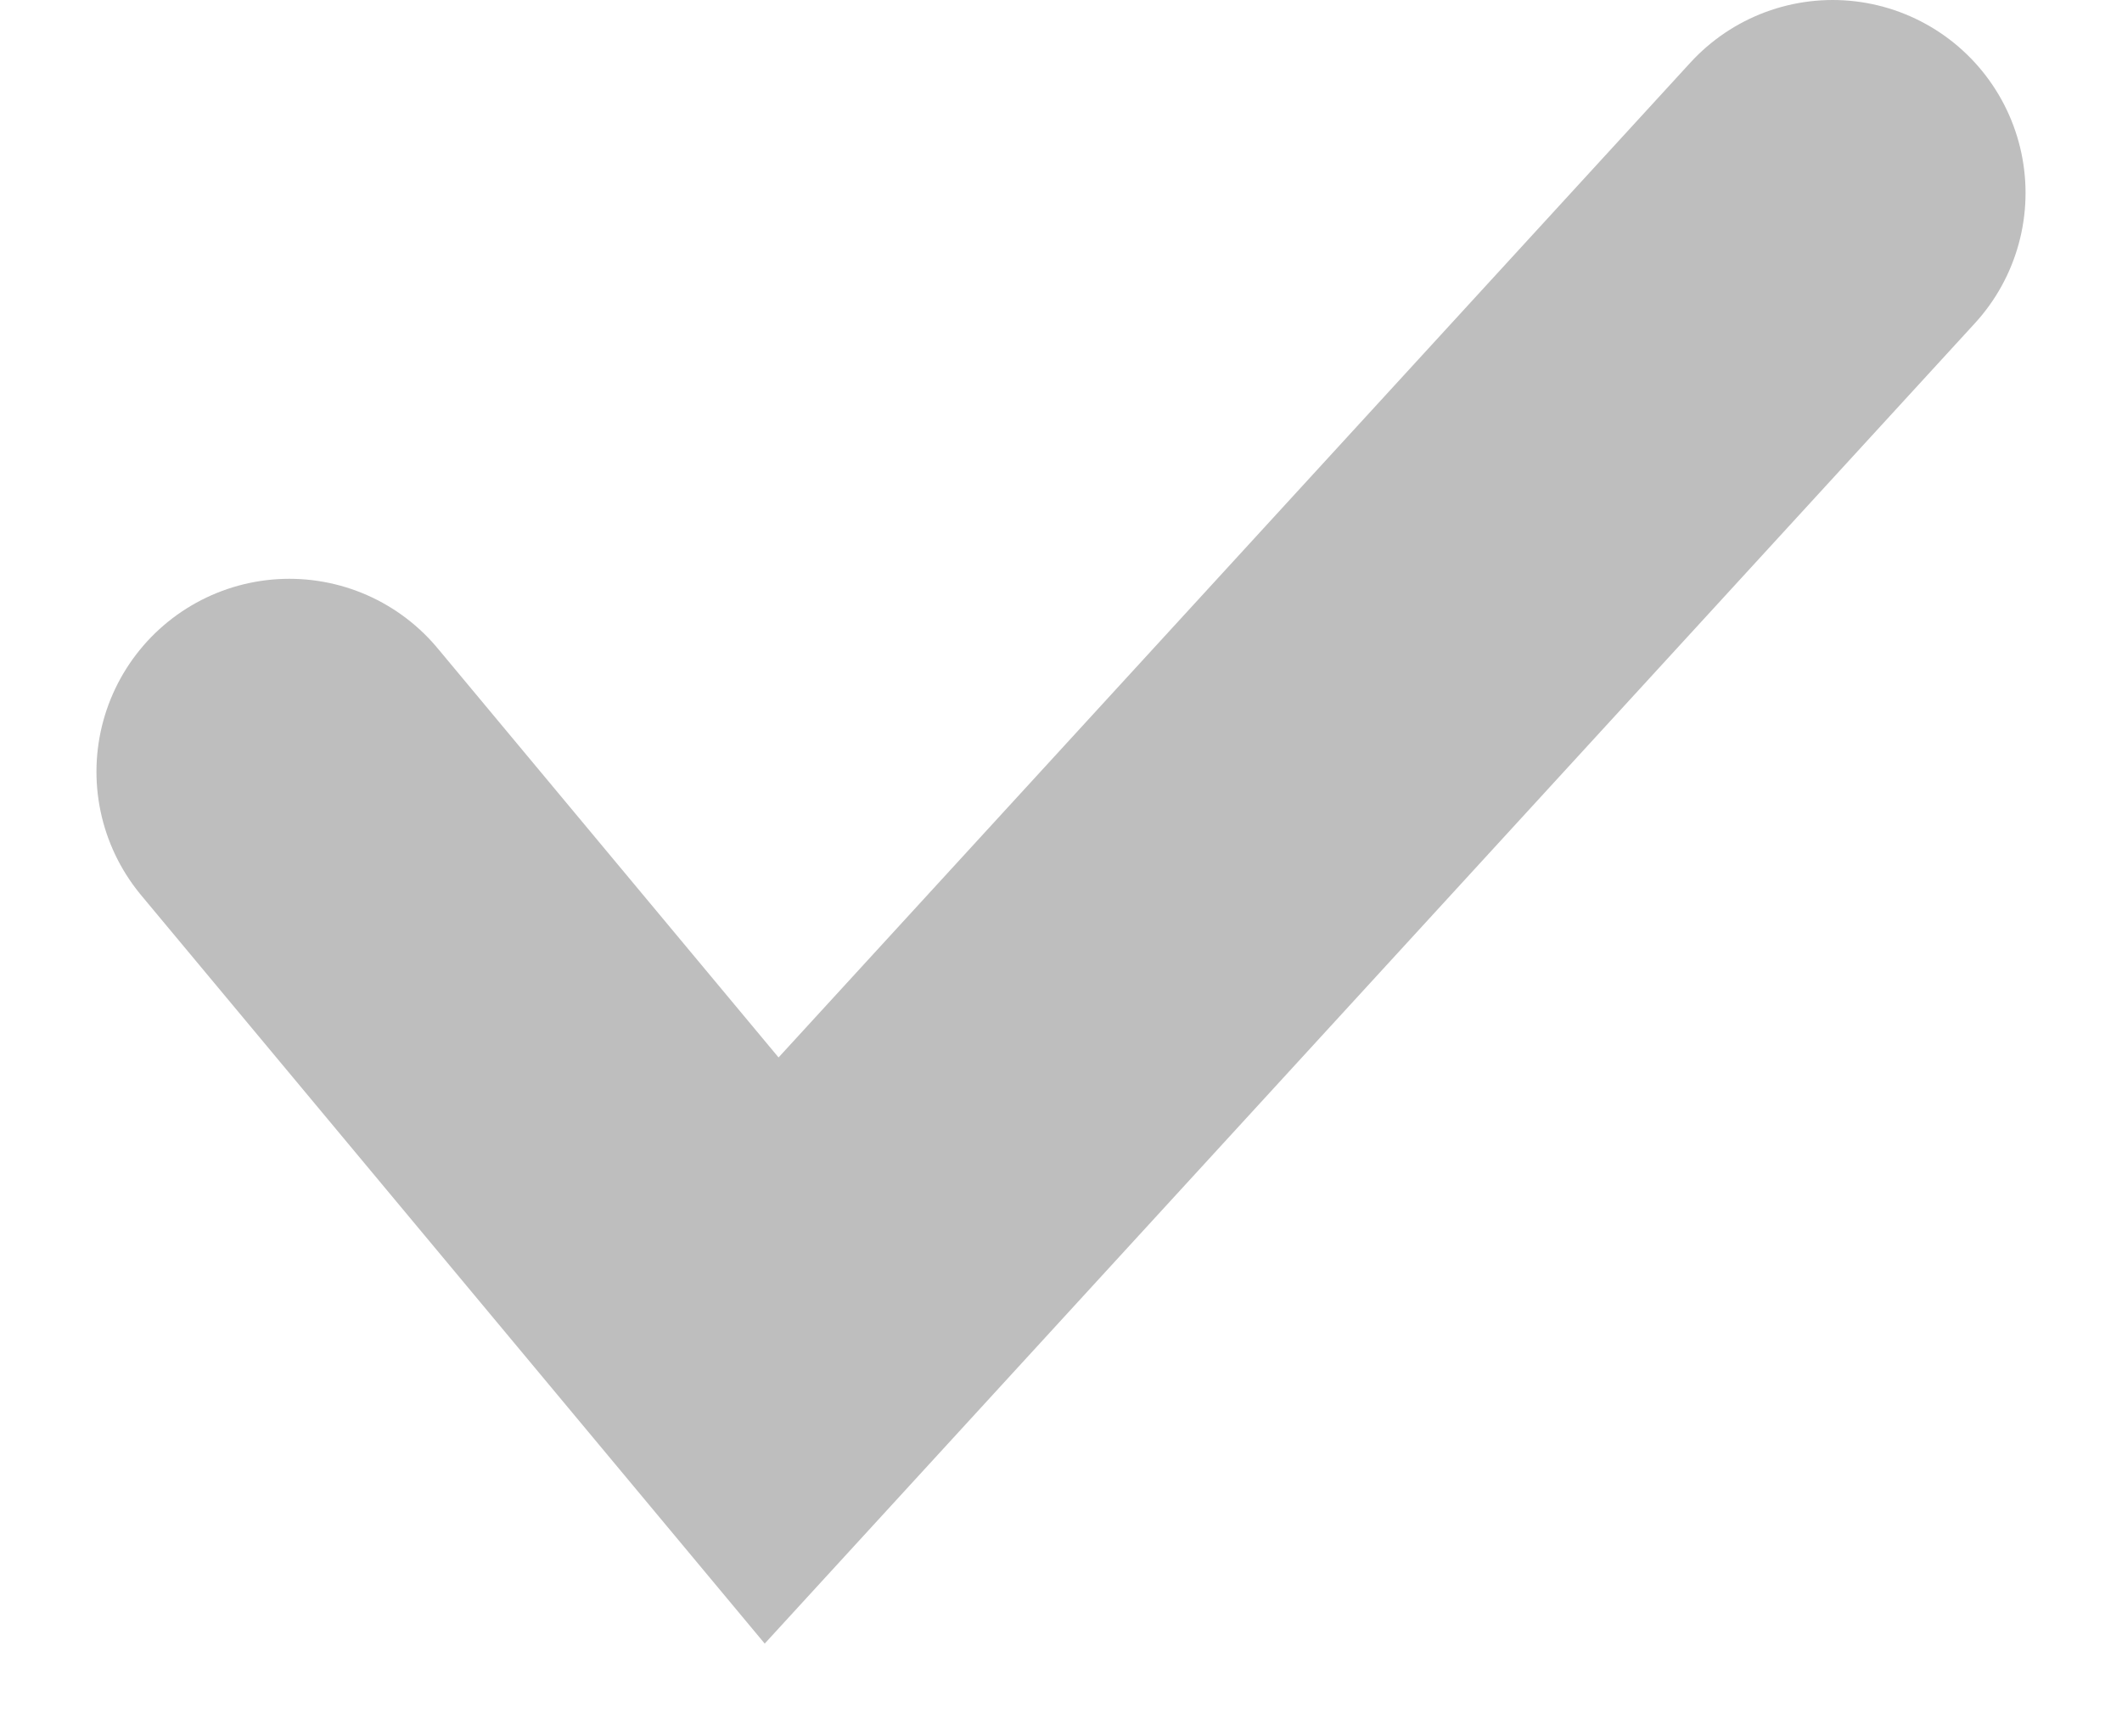 <?xml version="1.0" encoding="UTF-8"?> <svg xmlns="http://www.w3.org/2000/svg" width="11" height="9" viewBox="0 0 11 9" fill="none"> <path d="M1.5 4L4 7L9.5 1" stroke="#BEBEBE" stroke-width="2" stroke-linecap="round"></path> </svg> 